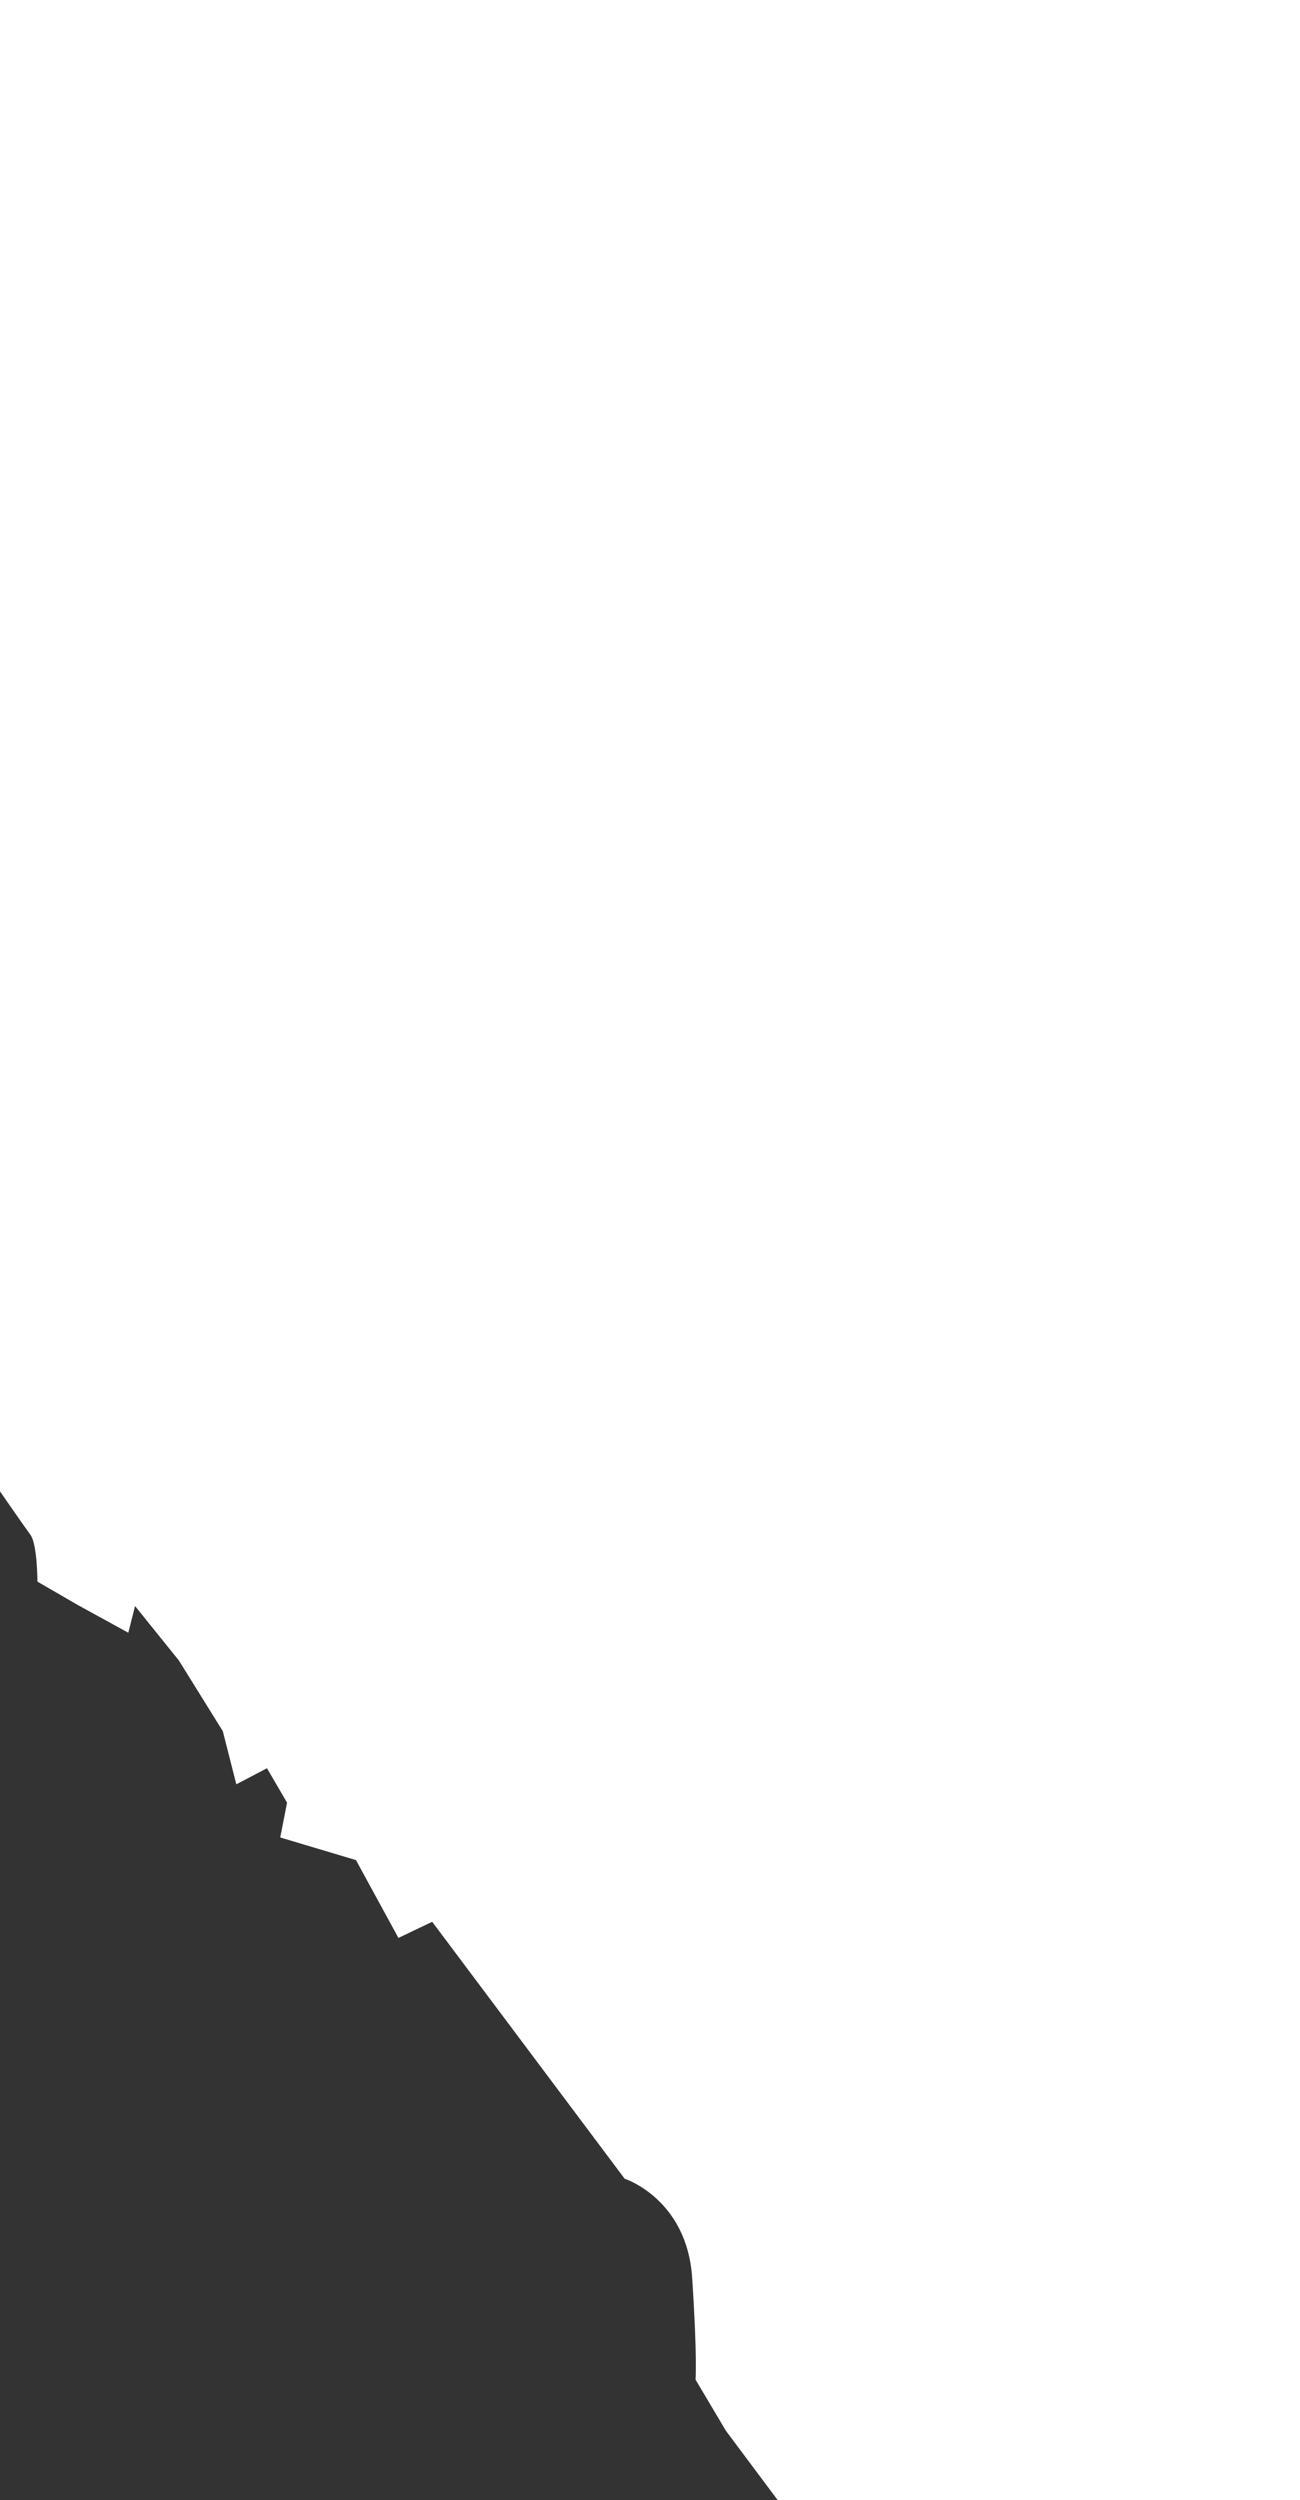 <?xml version="1.0" encoding="UTF-8"?><svg id="uuid-aafdca76-9ba3-49e7-a962-08b9b4e8f83b" xmlns="http://www.w3.org/2000/svg" width="330" height="634.44" viewBox="0 0 330 634.44"><rect x="0" y="0" width="330" height="634.44" fill="#333333" stroke="none"/><g id="uuid-9a6a9220-7145-4c0b-acd2-2deabbc6b12c"><path d="M330,0H0v378.44s5.93,8.59,7.71,11.01c1.79,2.43,1.79,11.9,1.79,11.9l10.21,5.91,12.86,7.06,1.71-6.78,11.14,13.84,11.14,17.92,3.43,13.48,7.78-4.08,5.1,8.74-1.73,8.83,19.22,5.74,10.78,19.75,8.57-4.09,48.85,65.19s15.81,5.1,17.14,25.13c1.33,20.03.86,25.86.86,25.86l7.71,12.98,13.16,17.61h132.57V0Z" style="fill:#fff;"/></g></svg>